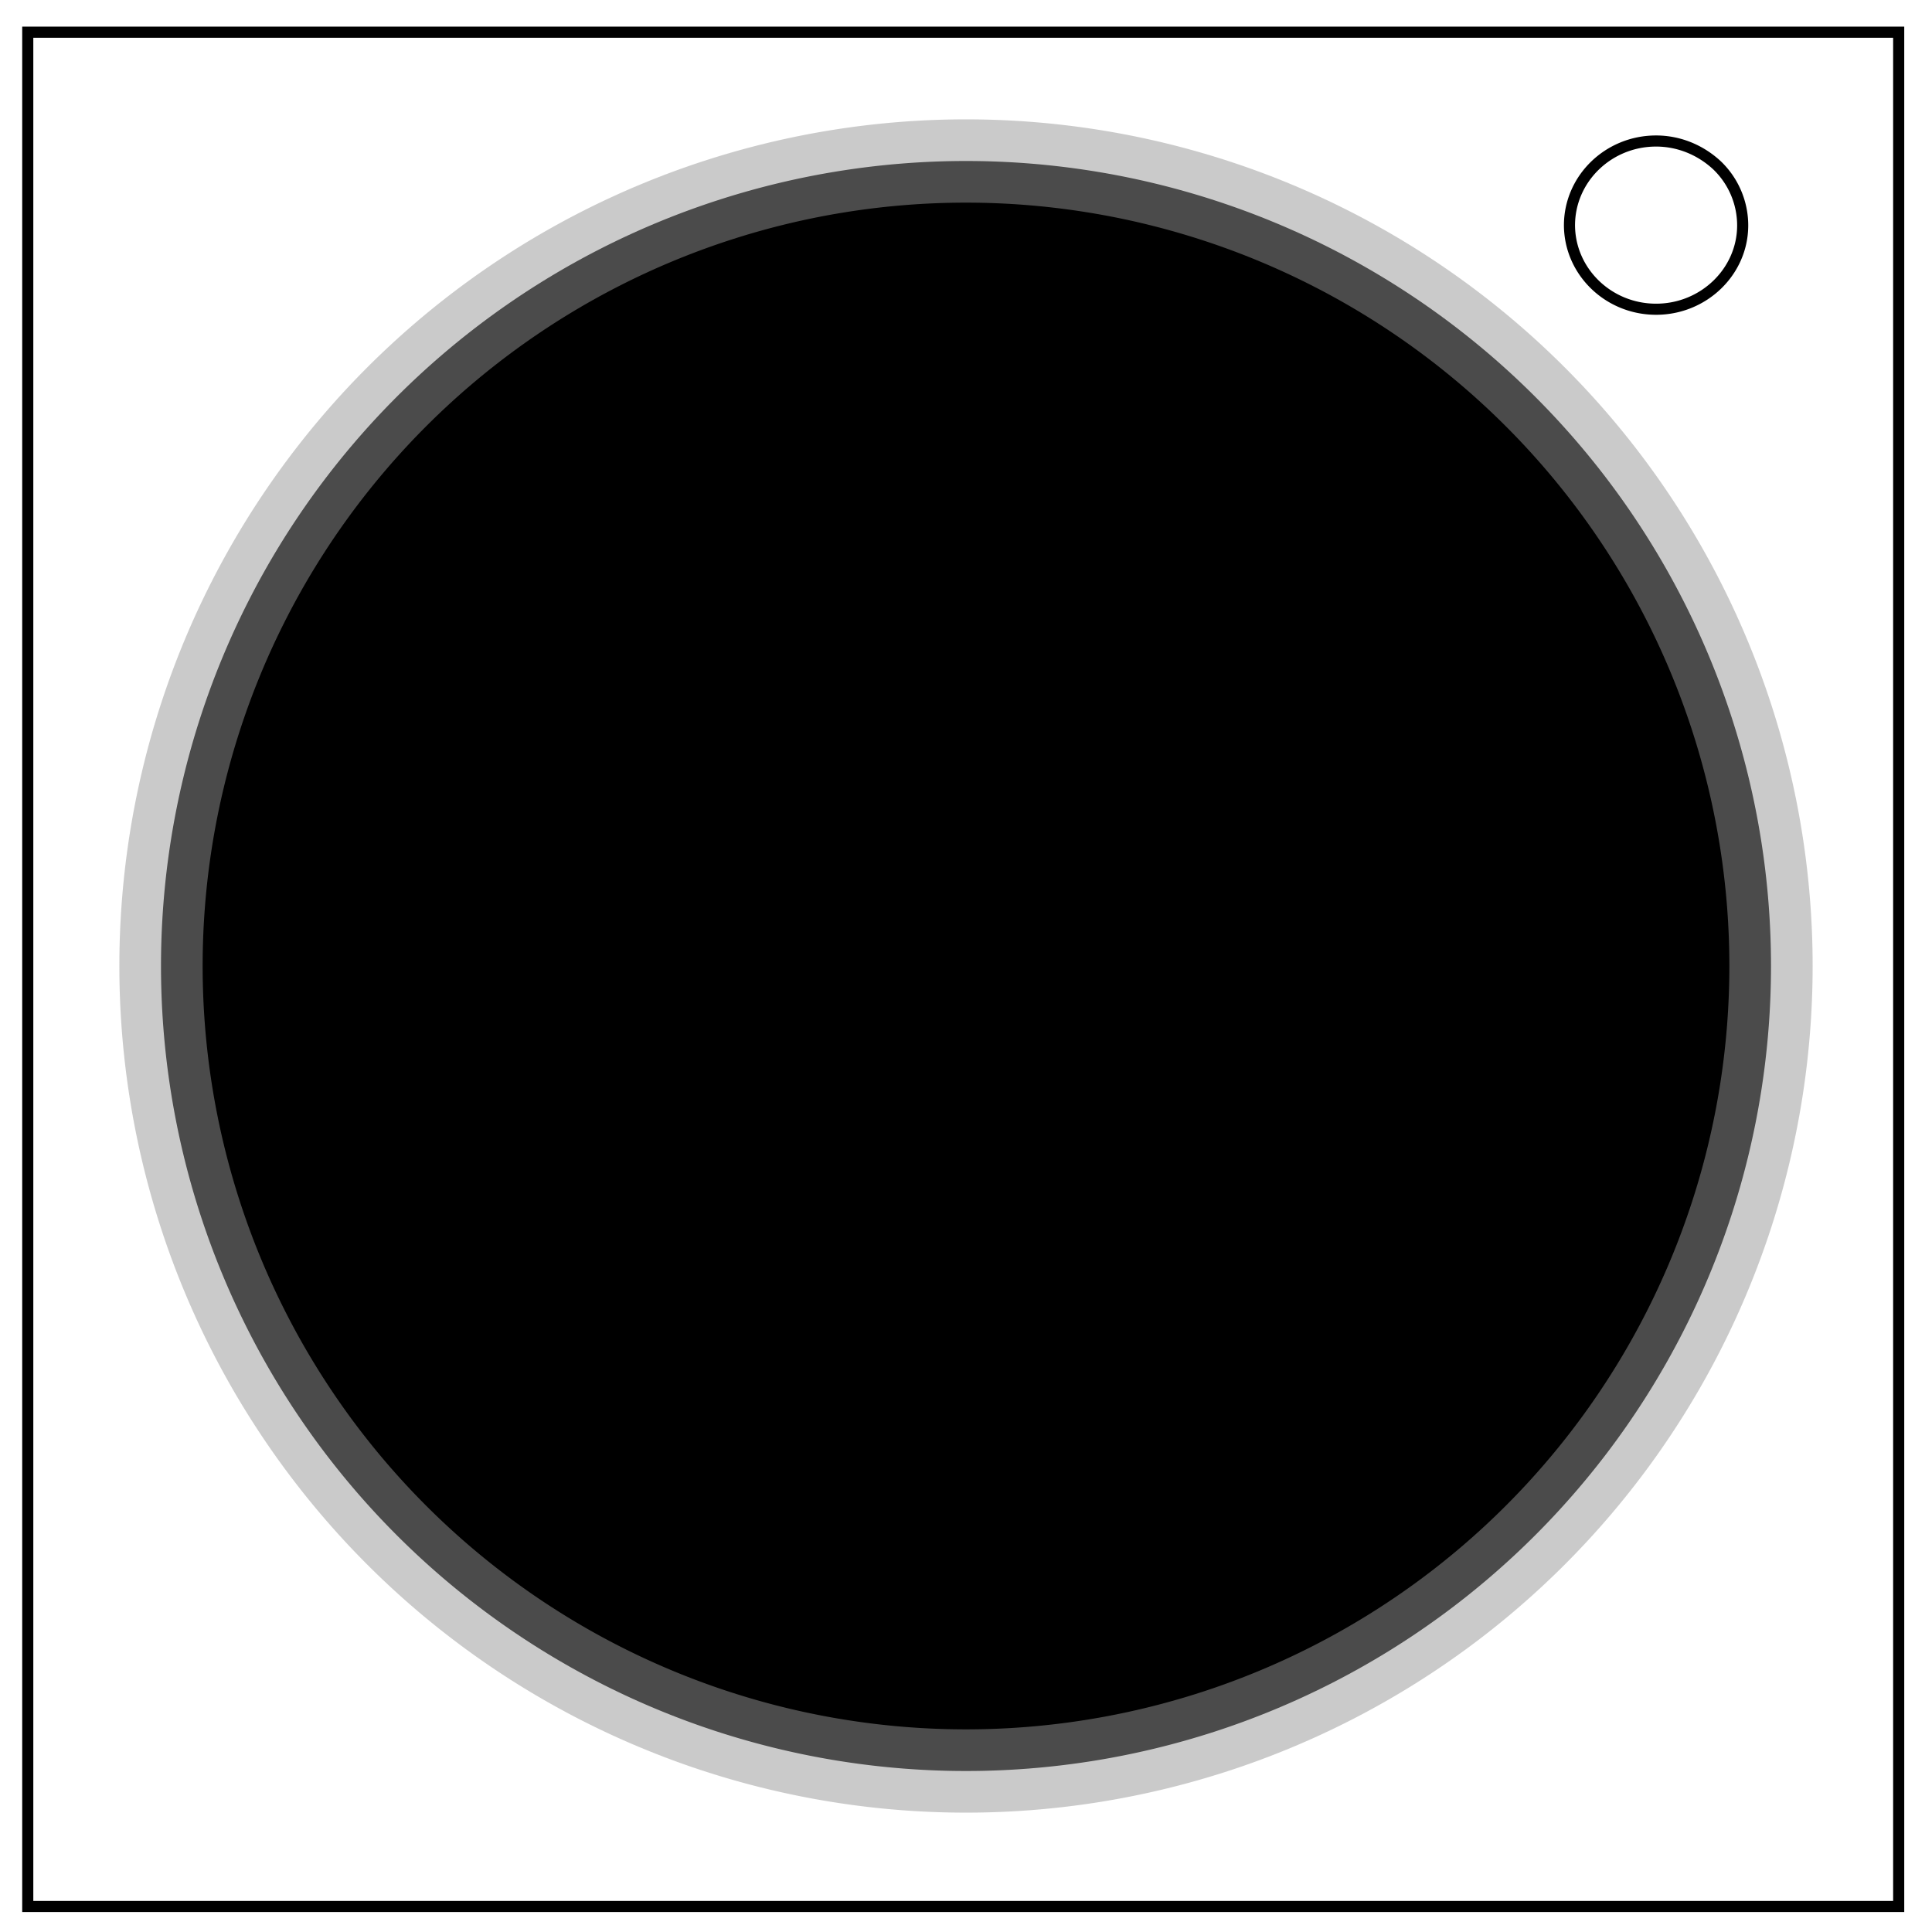 <svg xmlns="http://www.w3.org/2000/svg" fill="none" viewBox="0 0 348 348"><path stroke="#000" stroke-width="2" d="M5 5.8h337v337.6H5z"/><path stroke="#000" stroke-width="2" d="M282.7 40.6c0-8.4 7-15.2 15.6-15.2 4.1 0 8 1.6 11 4.4a15 15 0 0 1 4.6 10.8c0 8.3-7 15.1-15.6 15.1s-15.6-6.8-15.6-15.2z"/><path fill="#000" d="M319 174a145 145 0 1 1-290 0 145 145 0 1 1 290 0z"/><path stroke="#969696" stroke-opacity=".5" stroke-width="15" d="M319 174a145 145 0 1 1-290 0 145 145 0 1 1 290 0z"/></svg>